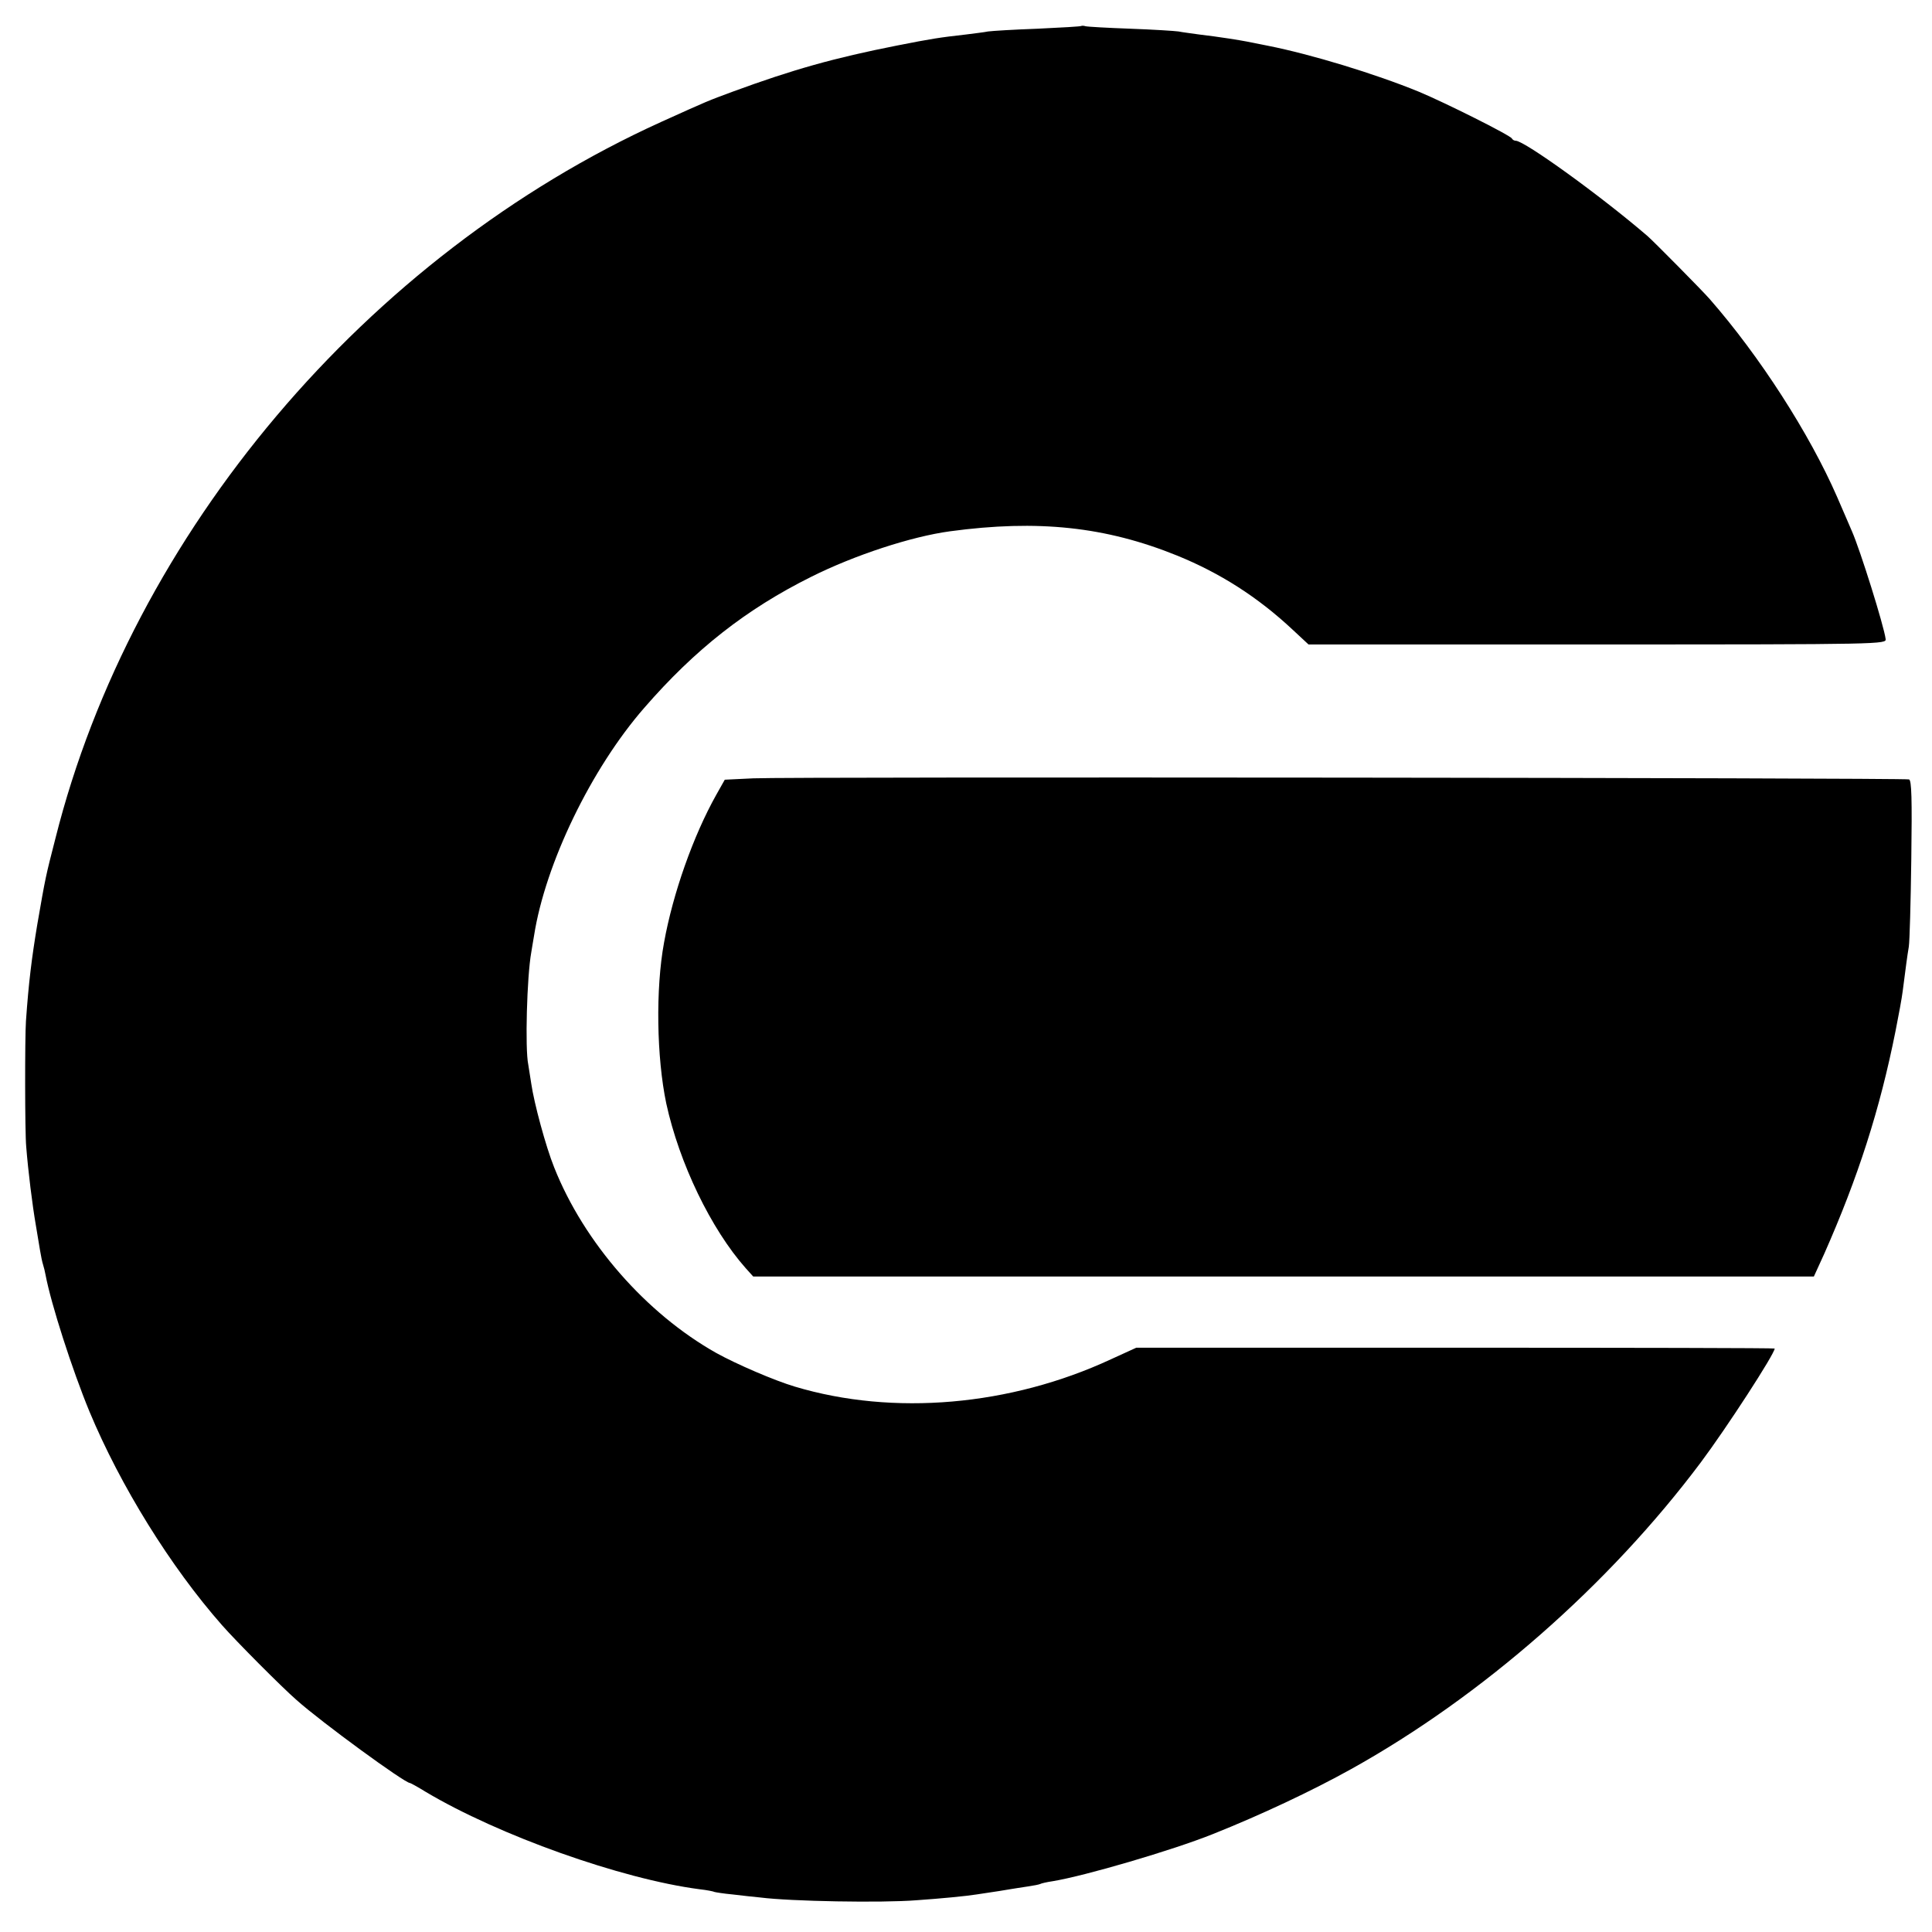 <?xml version="1.0" standalone="no"?>
<!DOCTYPE svg PUBLIC "-//W3C//DTD SVG 20010904//EN"
 "http://www.w3.org/TR/2001/REC-SVG-20010904/DTD/svg10.dtd">
<svg version="1.0" xmlns="http://www.w3.org/2000/svg"
 width="700pt" height="700pt" viewBox="0 0 700 700"
 preserveAspectRatio="xMidYMid meet">
<g transform="translate(0,700) scale(0.1,-0.1)"
fill="#000000" stroke="none">
<path d="M3918 6906 c-1 -2 -73 -6 -158 -10 -85 -3 -166 -8 -180 -10 -14 -3
-50 -7 -80 -11 -97 -11 -123 -15 -250 -40 -228 -45 -377 -87 -595 -167 -94
-35 -83 -30 -260 -110 -1066 -484 -1916 -1489 -2194 -2595 -36 -140 -36 -140
-66 -313 -20 -121 -31 -207 -41 -350 -4 -58 -4 -403 1 -455 7 -88 22 -210 35
-285 5 -30 12 -71 15 -90 3 -19 8 -43 11 -52 3 -9 7 -26 9 -37 20 -106 97
-345 159 -495 112 -269 294 -563 481 -775 50 -57 216 -224 270 -271 91 -81
391 -300 410 -300 2 0 28 -14 57 -32 265 -158 709 -316 992 -353 27 -3 52 -8
55 -10 3 -1 33 -6 66 -9 33 -4 78 -9 100 -11 110 -14 439 -20 565 -10 87 6
181 15 218 21 82 12 98 15 122 19 14 2 42 7 64 10 21 3 41 7 45 9 3 2 24 7 45
10 116 19 434 112 581 171 173 69 358 156 500 235 475 264 935 668 1267 1111
95 127 268 394 268 413 0 2 -520 3 -1156 3 l-1157 0 -92 -42 c-364 -169 -788
-206 -1145 -99 -74 22 -211 81 -285 122 -254 143 -479 400 -587 672 -31 77
-73 234 -83 303 -4 27 -9 59 -11 70 -12 56 -5 319 11 407 1 8 6 35 10 60 41
262 208 606 399 825 184 212 370 358 605 475 158 79 363 146 503 165 318 43
564 17 823 -88 155 -63 292 -150 419 -269 l57 -53 1047 0 c1037 0 1047 1 1044
20 -6 47 -92 322 -122 390 -9 22 -34 78 -54 125 -100 229 -280 509 -461 716
-25 29 -205 211 -226 229 -171 147 -446 345 -477 345 -6 0 -12 4 -14 8 -4 11
-244 131 -338 170 -159 65 -389 135 -545 166 -69 14 -83 17 -140 26 -33 5 -82
12 -110 15 -27 4 -61 8 -75 11 -14 2 -92 7 -175 10 -82 3 -155 7 -162 9 -6 2
-13 2 -15 1z"/>
<path d="M2730 4180 l-104 -5 -31 -55 c-83 -148 -157 -357 -189 -535 -31 -168
-27 -416 8 -583 47 -216 162 -455 288 -597 l27 -30 1922 0 1921 0 37 81 c123
278 202 523 259 809 11 55 23 120 26 145 11 85 16 125 22 160 3 19 7 162 9
318 3 220 1 284 -8 288 -17 6 -4054 10 -4187 4z"/>
</g>
</svg>
